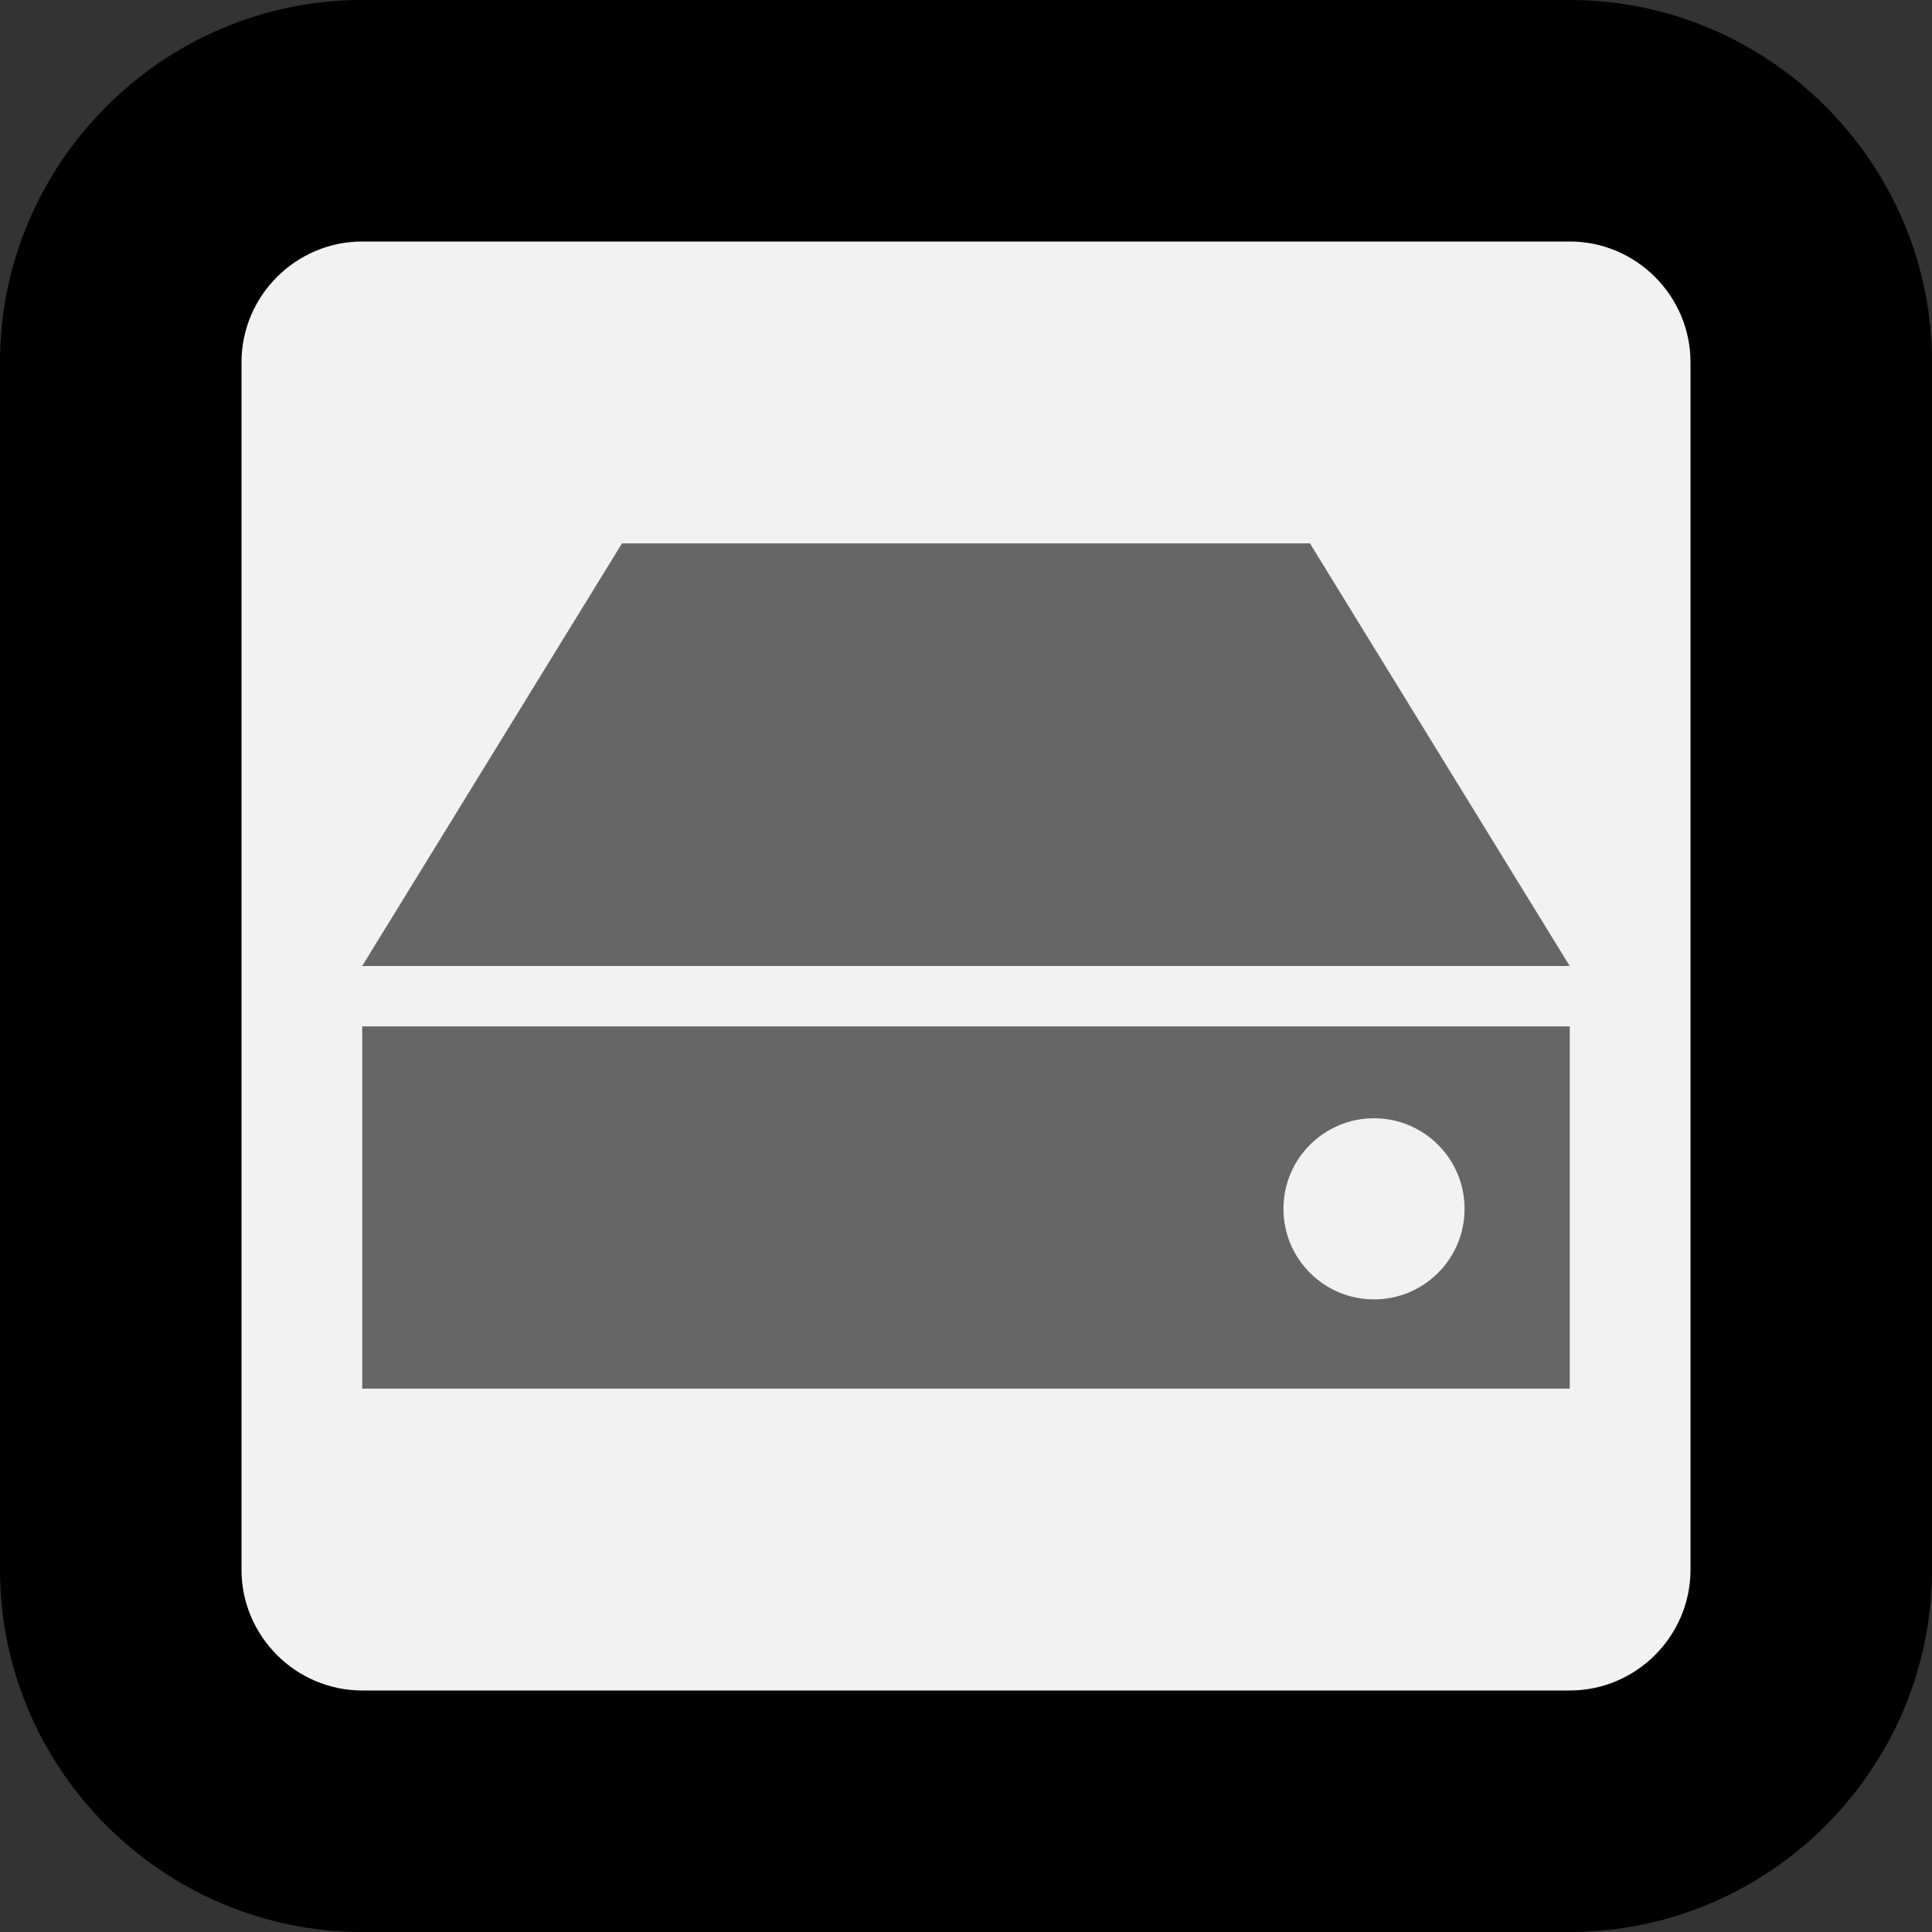 <svg enable-background="new 0 0 32 32" viewBox="0 0 32 32" xmlns="http://www.w3.org/2000/svg"><rect x="0" y="0" width="32" height="32" fill="#333333" stroke="none"/><path d="m0 0h32v32h-32z" fill="none"/><path d="m26 0h-20z" fill="none"/><path d="m6 0c-3.3 0-6 2.7-6 6v3 17c0 3.3 2.7 6 6 6h20c3.3 0 6-2.7 6-6v-17-3c0-3.3-2.7-6-6-6z"/><path clip-rule="evenodd" d="m28 6c0-1.1-.9-2-2-2h-20c-1.1 0-2 .9-2 2v20c0 1.1.9 2 2 2h20c1.1 0 2-.9 2-2z" fill="#f2f2f2" fill-rule="evenodd"/><path clip-rule="evenodd" d="m6 17h20v6h-20z" fill="#666" fill-rule="evenodd"/><g stroke-linecap="square" stroke-width=".897"><circle cx="22.758" cy="20.022" fill="#f2f2f2" r="1.5"/><path d="m10.302 9h11.395l4.302 7h-20z" fill="#666"/></g></svg>